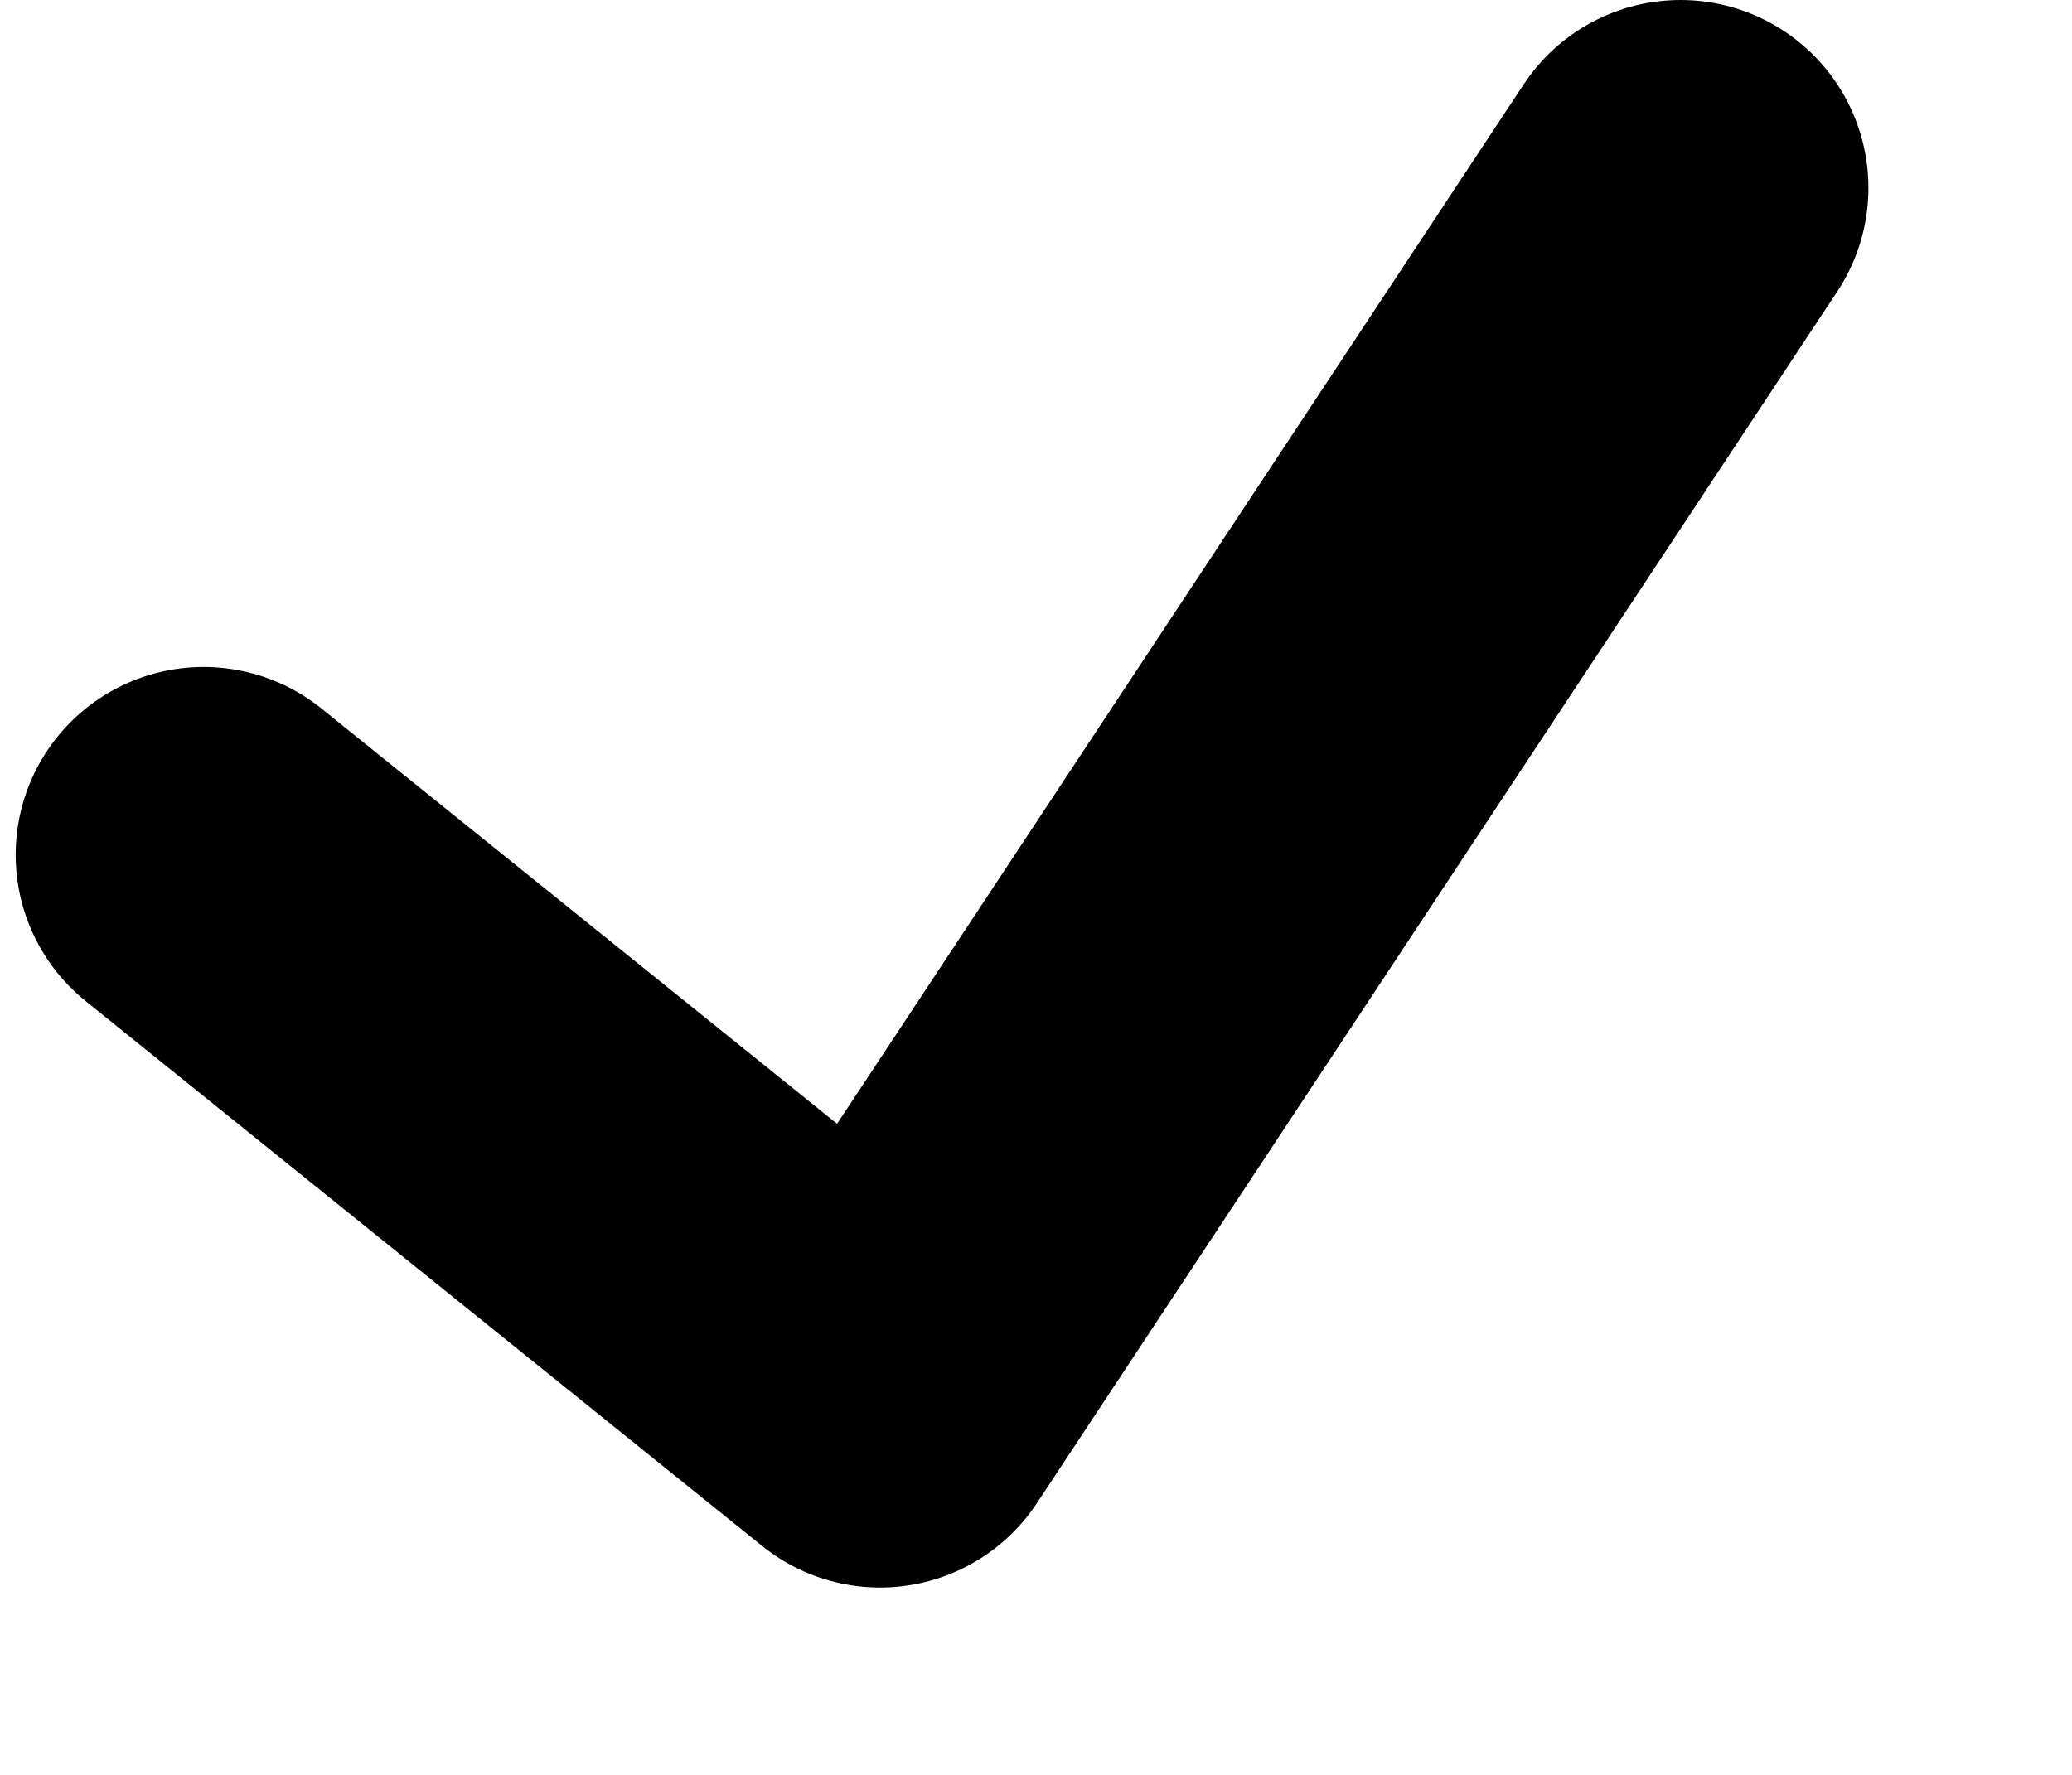 <svg xmlns="http://www.w3.org/2000/svg" width="9.86" height="8.45" viewBox="0 0 10.86 9.45"><defs><style>.cls-1{fill:none;stroke:#000;stroke-linecap:round;stroke-linejoin:round;stroke-width:2px;}</style></defs><title>icon-check</title><g id="Слой_2" data-name="Слой 2"><g id="Layer_1" data-name="Layer 1"><polyline class="cls-1" points="1 4.55 4.6 7.45 8.86 1"/></g></g></svg>